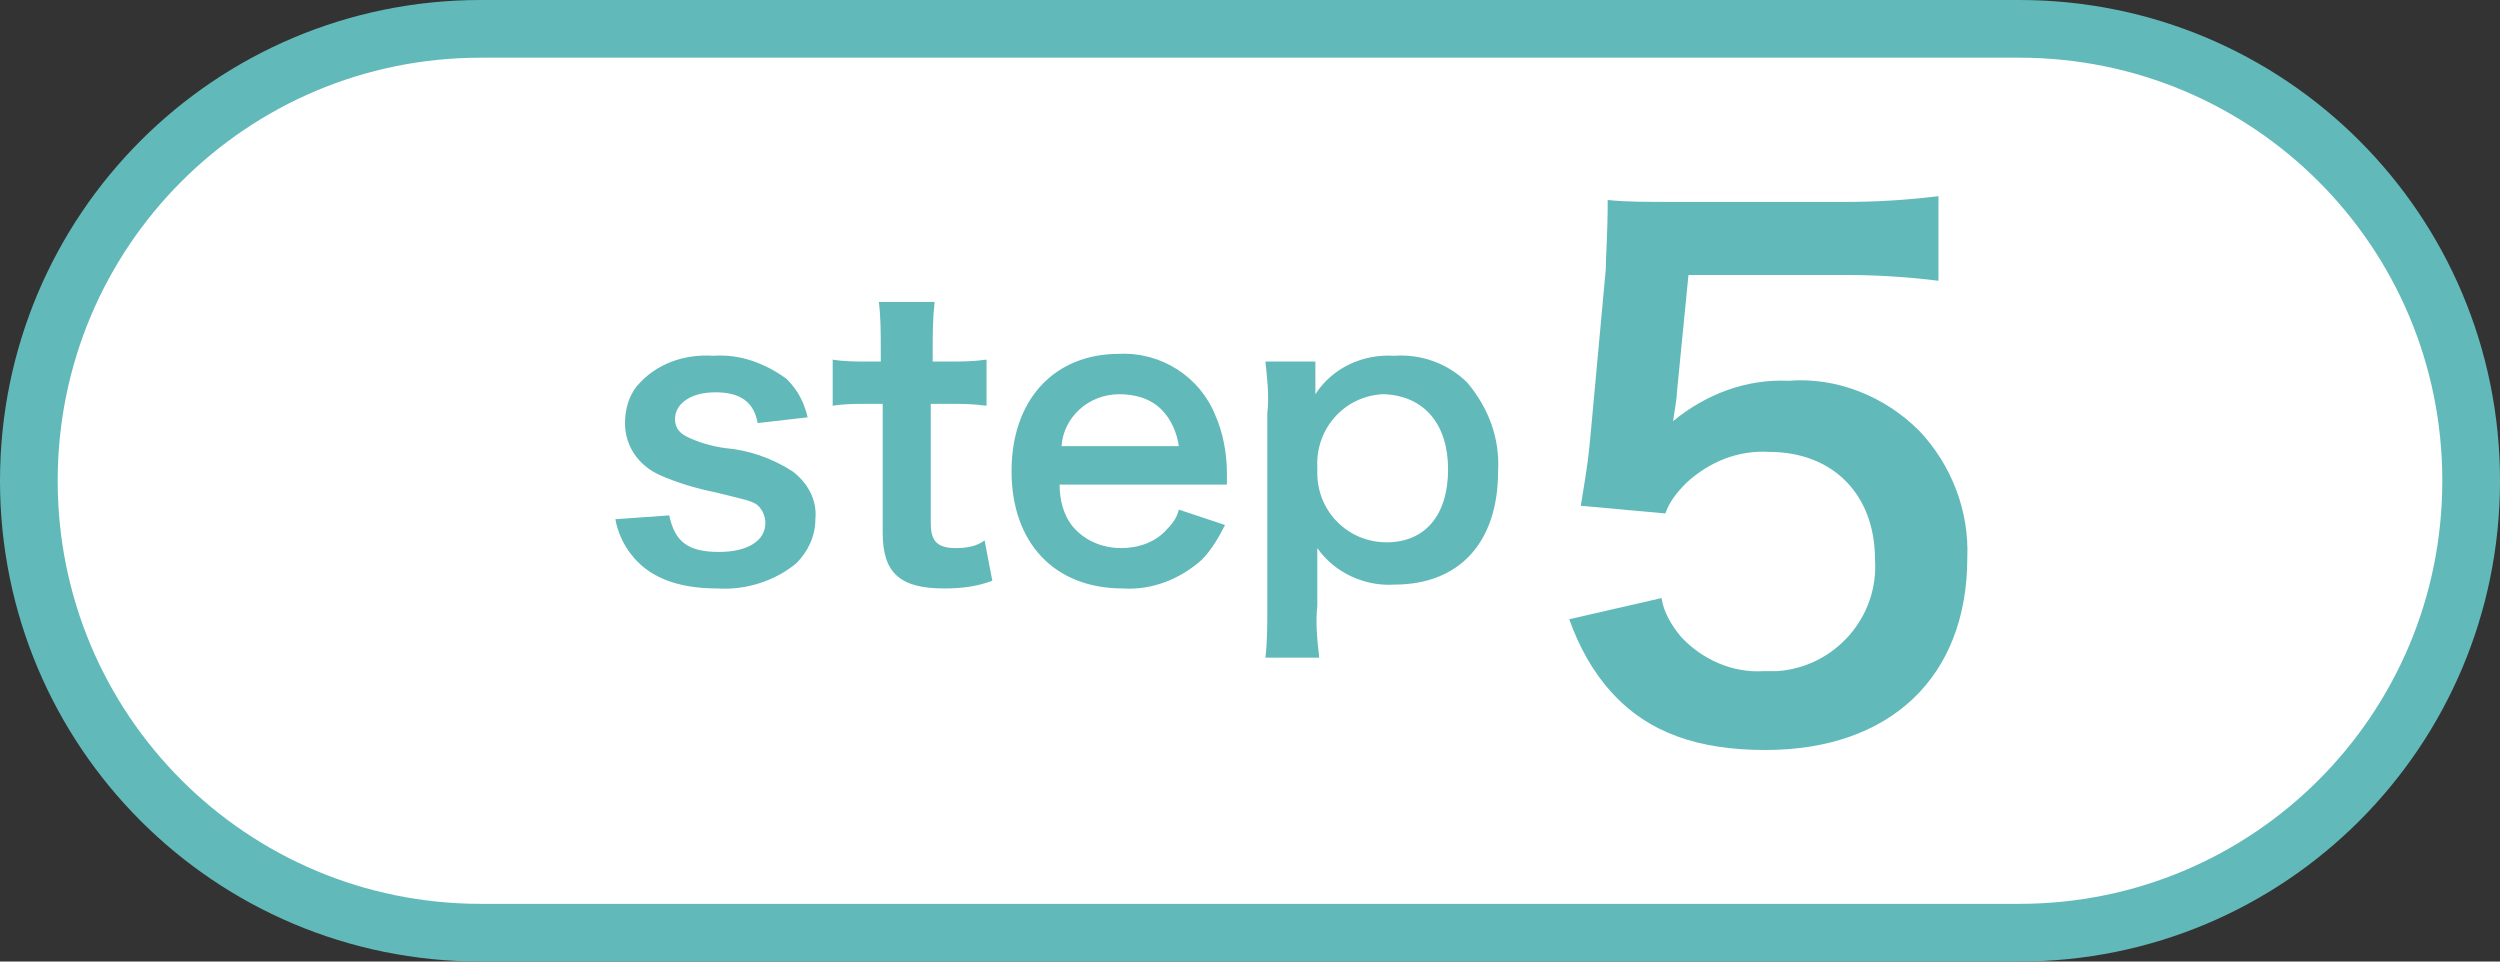 <?xml version="1.0" encoding="utf-8"?>
<!-- Generator: Adobe Illustrator 25.3.1, SVG Export Plug-In . SVG Version: 6.00 Build 0)  -->
<svg version="1.1" id="レイヤー_1" xmlns="http://www.w3.org/2000/svg" xmlns:xlink="http://www.w3.org/1999/xlink" x="0px"
	 y="0px" viewBox="0 0 130 50" style="enable-background:new 0 0 130 50;" xml:space="preserve">
<rect x="0" y="0" width="130" height="50" fill="#333333" stroke="none"/>
<style type="text/css">
	.st0{fill:#FFFFFF;stroke:#61BAB9;stroke-width:3;}
	.st1{fill:#61BAB9;}
</style>
<g id="グループ_42" transform="translate(-308 -4766)">
	<g id="長方形_30" transform="translate(308 4766)">
		<path class="st0" d="M25,1.5h80c13,0,23.5,10.5,23.5,23.5l0,0c0,13-10.5,23.5-23.5,23.5H25C12,48.5,1.5,38,1.5,25l0,0
			C1.5,12,12,1.5,25,1.5z"/>
	</g>
	<path id="パス_60" class="st1" d="M340,4793c0.1,0.6,0.4,1.3,0.8,1.8c0.9,1.2,2.4,1.8,4.5,1.8c1.5,0.1,3-0.4,4.1-1.3
		c0.6-0.6,1-1.4,1-2.3c0.1-1-0.4-1.9-1.2-2.5c-1.1-0.7-2.3-1.1-3.5-1.2c-0.7-0.1-1.4-0.3-2-0.6c-0.4-0.2-0.6-0.5-0.6-0.9
		c0-0.8,0.8-1.4,2.1-1.4c1.3,0,2,0.5,2.2,1.6l2.6-0.3c-0.2-0.8-0.5-1.4-1.1-2c-1.1-0.8-2.4-1.3-3.8-1.2c-1.5-0.1-3,0.4-4,1.6
		c-0.4,0.5-0.6,1.2-0.6,1.9c0,1.2,0.7,2.2,1.8,2.7c0.9,0.4,1.9,0.7,2.9,0.9c1.6,0.4,1.7,0.4,2.1,0.6c0.3,0.2,0.5,0.6,0.5,1
		c0,0.9-0.9,1.5-2.4,1.5c-1.6,0-2.3-0.5-2.6-1.9L340,4793z M353.7,4781.7c0.1,0.8,0.1,1.6,0.1,2.5v0.6h-0.7c-0.6,0-1.2,0-1.8-0.1
		v2.4c0.6-0.1,1.2-0.1,1.8-0.1h0.8v6.7c0,2.1,0.9,2.9,3.2,2.9c0.9,0,1.7-0.1,2.5-0.4l-0.4-2.1c-0.4,0.3-0.9,0.4-1.5,0.4
		c-1,0-1.3-0.4-1.3-1.3v-6.2h0.9c0.7,0,1.3,0,2,0.1v-2.4c-0.7,0.1-1.3,0.1-2,0.1h-0.8v-0.6c0-0.8,0-1.6,0.1-2.5H353.7z
		 M371.8,4791.2c0-0.5,0-0.5,0-0.6c0-1-0.2-2.1-0.6-3c-0.8-2-2.8-3.3-5-3.2c-3.4,0-5.6,2.4-5.6,6.1c0,3.7,2.2,6.1,5.8,6.1
		c1.5,0.1,3-0.5,4.1-1.5c0.5-0.5,0.9-1.2,1.2-1.8l-2.4-0.8c-0.1,0.4-0.3,0.7-0.6,1c-0.6,0.7-1.5,1-2.4,1c-1,0-1.9-0.4-2.5-1.1
		c-0.5-0.6-0.7-1.4-0.7-2.2H371.8z M363.2,4789.2c0.1-1.5,1.4-2.7,3-2.7c0.8,0,1.6,0.2,2.2,0.8c0.5,0.5,0.8,1.2,0.9,1.9H363.2z
		 M376.5,4784.8h-2.7c0.1,0.9,0.2,1.8,0.1,2.7v10.1c0,0.9,0,1.8-0.1,2.6h2.8c-0.1-0.9-0.2-1.8-0.1-2.7v-1.5c0-0.4,0-0.7,0-0.9
		c0-0.4,0-0.4,0-0.6c0.9,1.3,2.5,2,4,1.9c3.4,0,5.4-2.2,5.4-5.9c0.1-1.7-0.5-3.3-1.6-4.6c-1-1-2.4-1.5-3.8-1.4
		c-1.6-0.1-3.2,0.6-4.1,2c0-0.3,0-0.5,0-0.7V4784.8z M383.3,4790.4c0,2.4-1.2,3.8-3.2,3.8c-2,0-3.6-1.6-3.6-3.6c0-0.1,0-0.2,0-0.3
		c-0.1-2,1.4-3.7,3.4-3.8c0,0,0.1,0,0.1,0C382.1,4786.6,383.3,4788.1,383.3,4790.4z"/>
	<path id="パス_59" class="st1" d="M389.6,4798.2c0.5,1.4,1.2,2.7,2.2,3.8c1.9,2.1,4.5,3,8,3c6.5,0,10.5-3.8,10.5-10
		c0.1-2.4-0.8-4.8-2.5-6.6c-1.8-1.8-4.3-2.8-6.8-2.6c-2.2-0.1-4.3,0.7-6,2.1c0.1-0.7,0.2-1.2,0.2-1.5l0.6-6.1h8.2
		c1.6,0,3.2,0.1,4.8,0.3v-4.4c-1.6,0.2-3.2,0.3-4.9,0.3h-8.6c-1.9,0-2.7,0-3.7-0.1c0,1.8-0.1,2.9-0.1,3.6l-0.8,8.7
		c-0.1,1-0.1,1.2-0.5,3.6l4.4,0.4c0.2-0.6,0.6-1.1,1.1-1.6c1.2-1.1,2.7-1.7,4.3-1.6c3.3,0,5.5,2.2,5.5,5.6c0.2,3-2.1,5.6-5.1,5.8
		c-0.2,0-0.5,0-0.7,0c-1.6,0.1-3.2-0.6-4.3-1.8c-0.5-0.6-0.9-1.3-1-2L389.6,4798.2z"/>
</g>
</svg>
